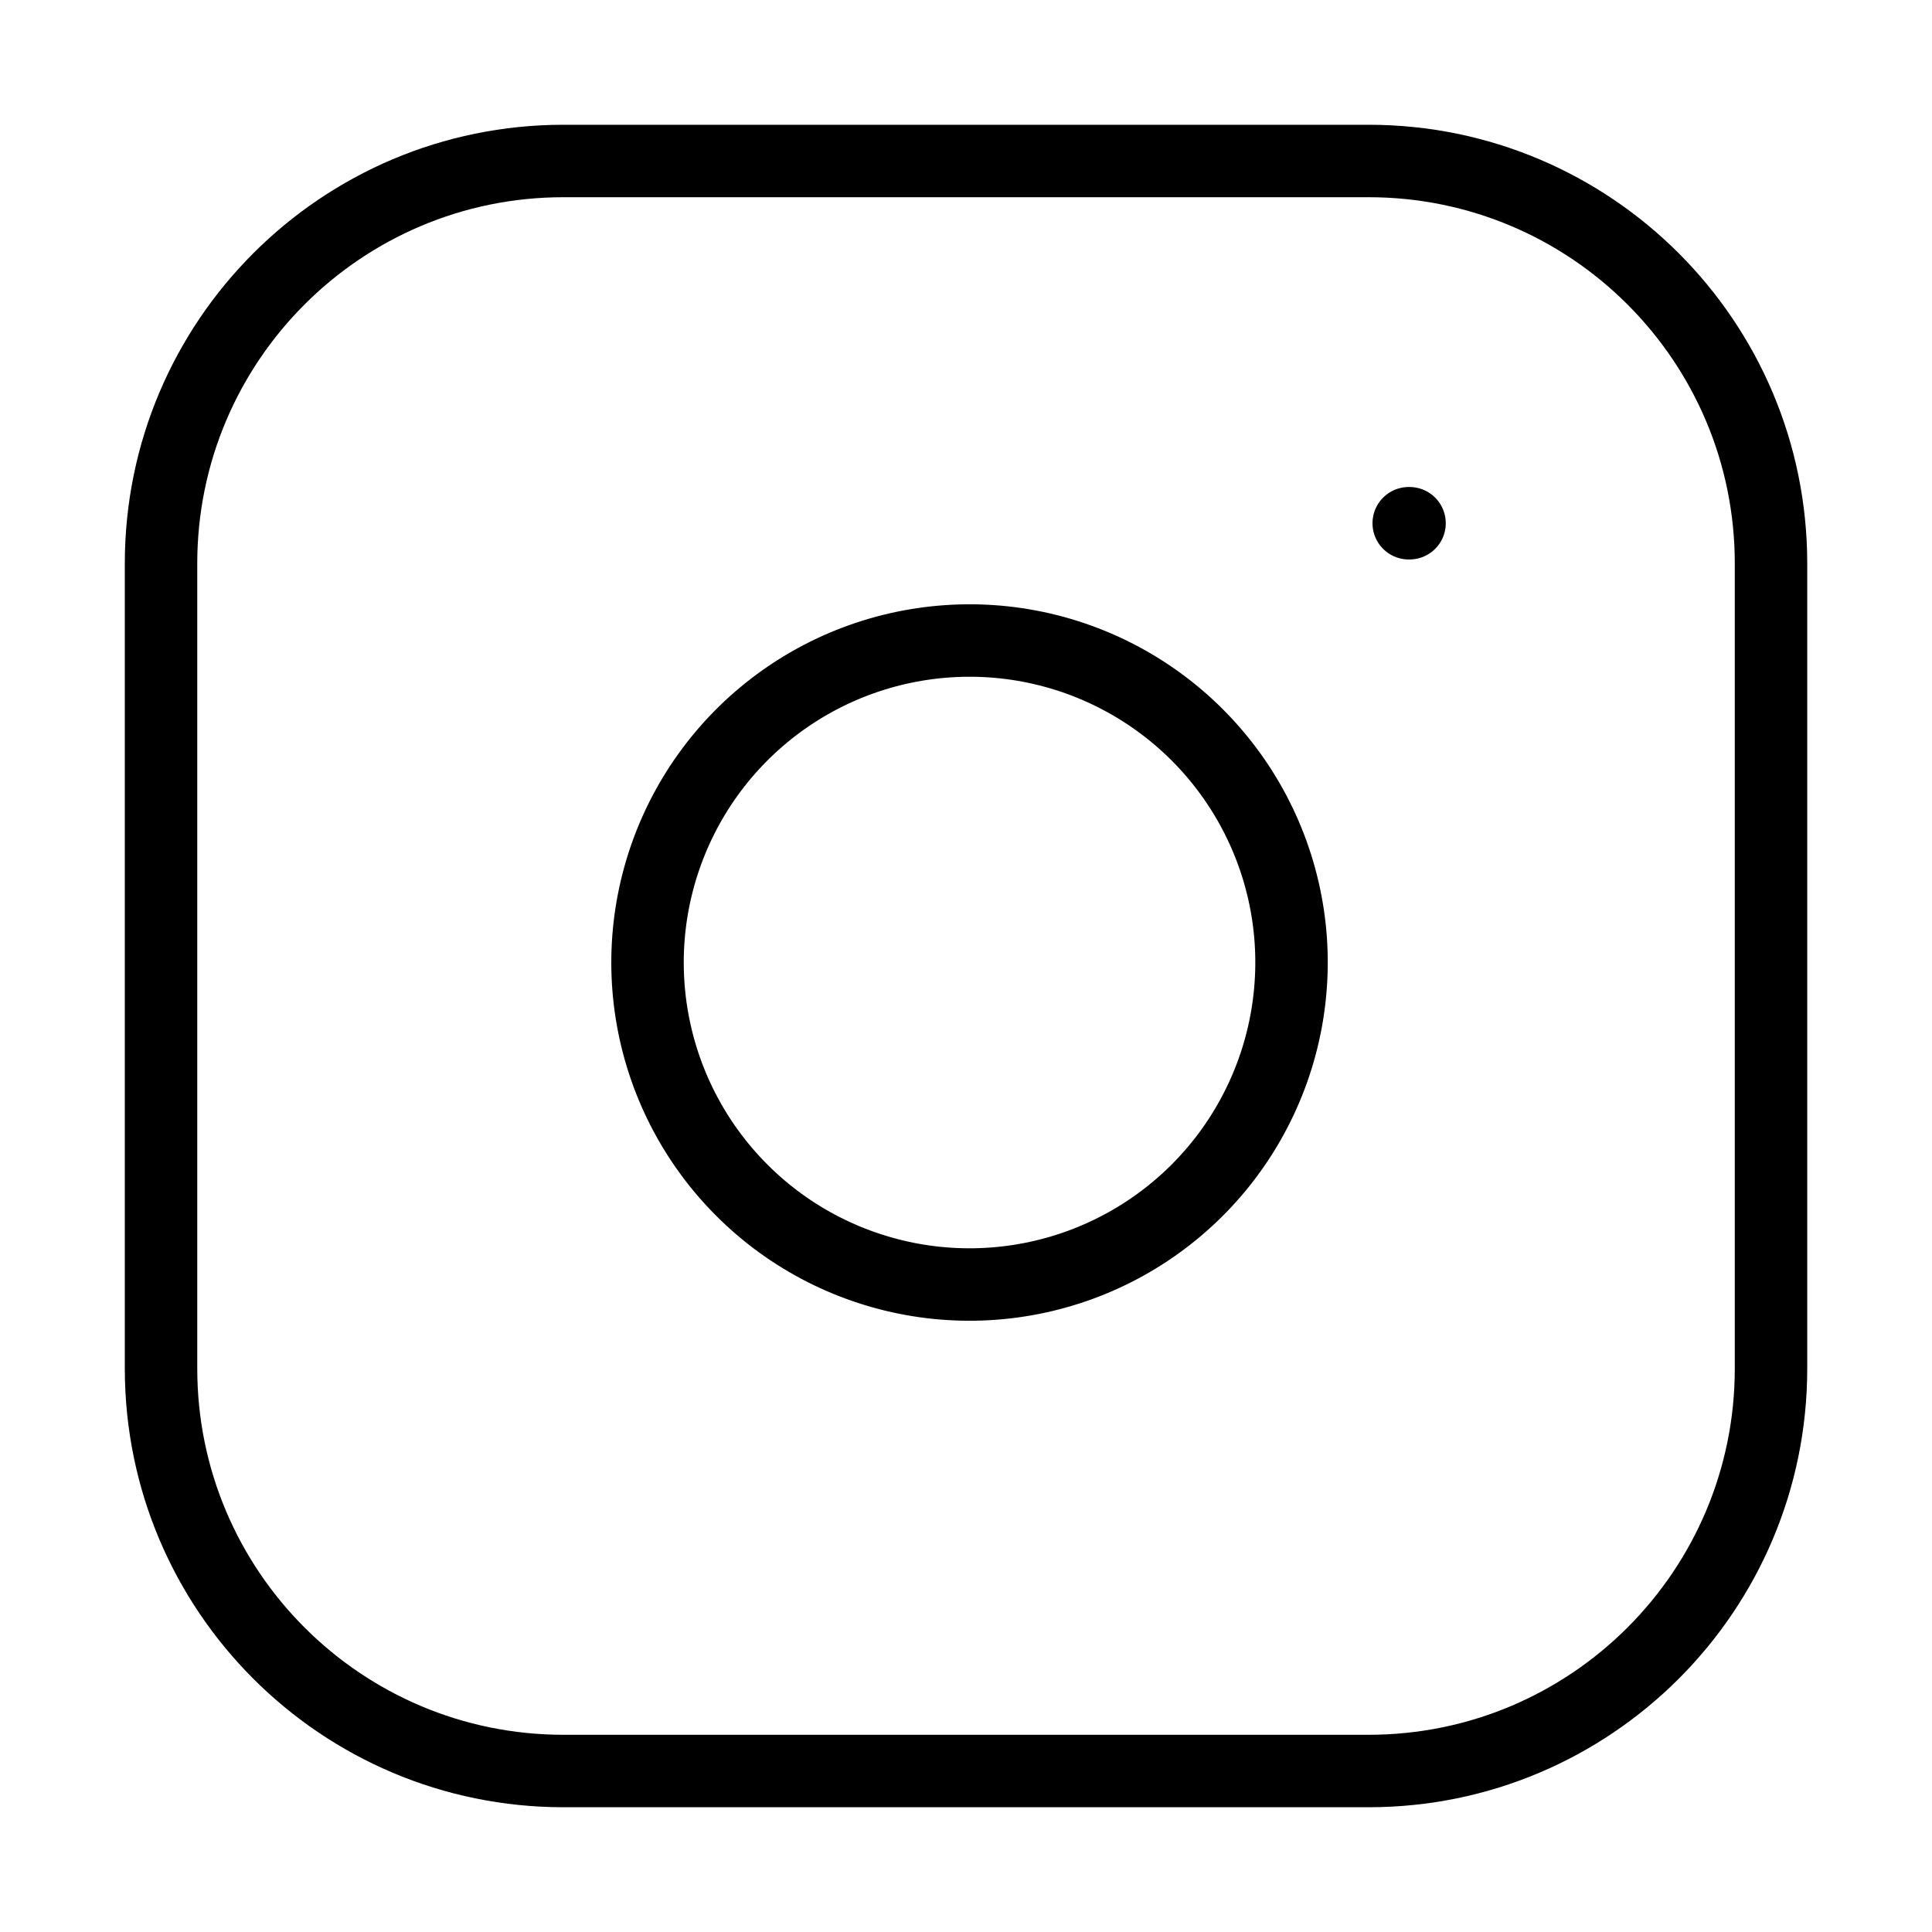 <svg width="40" height="40" viewBox="0 0 40 40" fill="none" xmlns="http://www.w3.org/2000/svg">
<g id="Icons/new">
<path id="Vector" d="M28.334 3.333H11.667C7.065 3.333 3.334 7.064 3.334 11.667V28.333C3.334 32.936 7.065 36.667 11.667 36.667H28.334C32.936 36.667 36.667 32.936 36.667 28.333V11.667C36.667 7.064 32.936 3.333 28.334 3.333Z" stroke="black" stroke-width="1.5" stroke-linecap="round" stroke-linejoin="round"/>
<path id="Vector_2" d="M26.668 18.95C26.873 20.337 26.636 21.754 25.99 22.998C25.345 24.243 24.323 25.252 23.07 25.883C21.818 26.513 20.398 26.733 19.014 26.51C17.629 26.287 16.35 25.634 15.359 24.642C14.367 23.65 13.714 22.372 13.491 20.987C13.268 19.603 13.488 18.183 14.118 16.931C14.748 15.678 15.758 14.656 17.003 14.01C18.247 13.365 19.664 13.128 21.051 13.333C22.466 13.543 23.776 14.203 24.787 15.214C25.798 16.225 26.458 17.535 26.668 18.95Z" stroke="black" stroke-width="1.5" stroke-linecap="round" stroke-linejoin="round"/>
<path id="Vector_3" d="M29.166 10.833H29.183" stroke="black" stroke-width="1.5" stroke-linecap="round" stroke-linejoin="round"/>
</g>
</svg>
